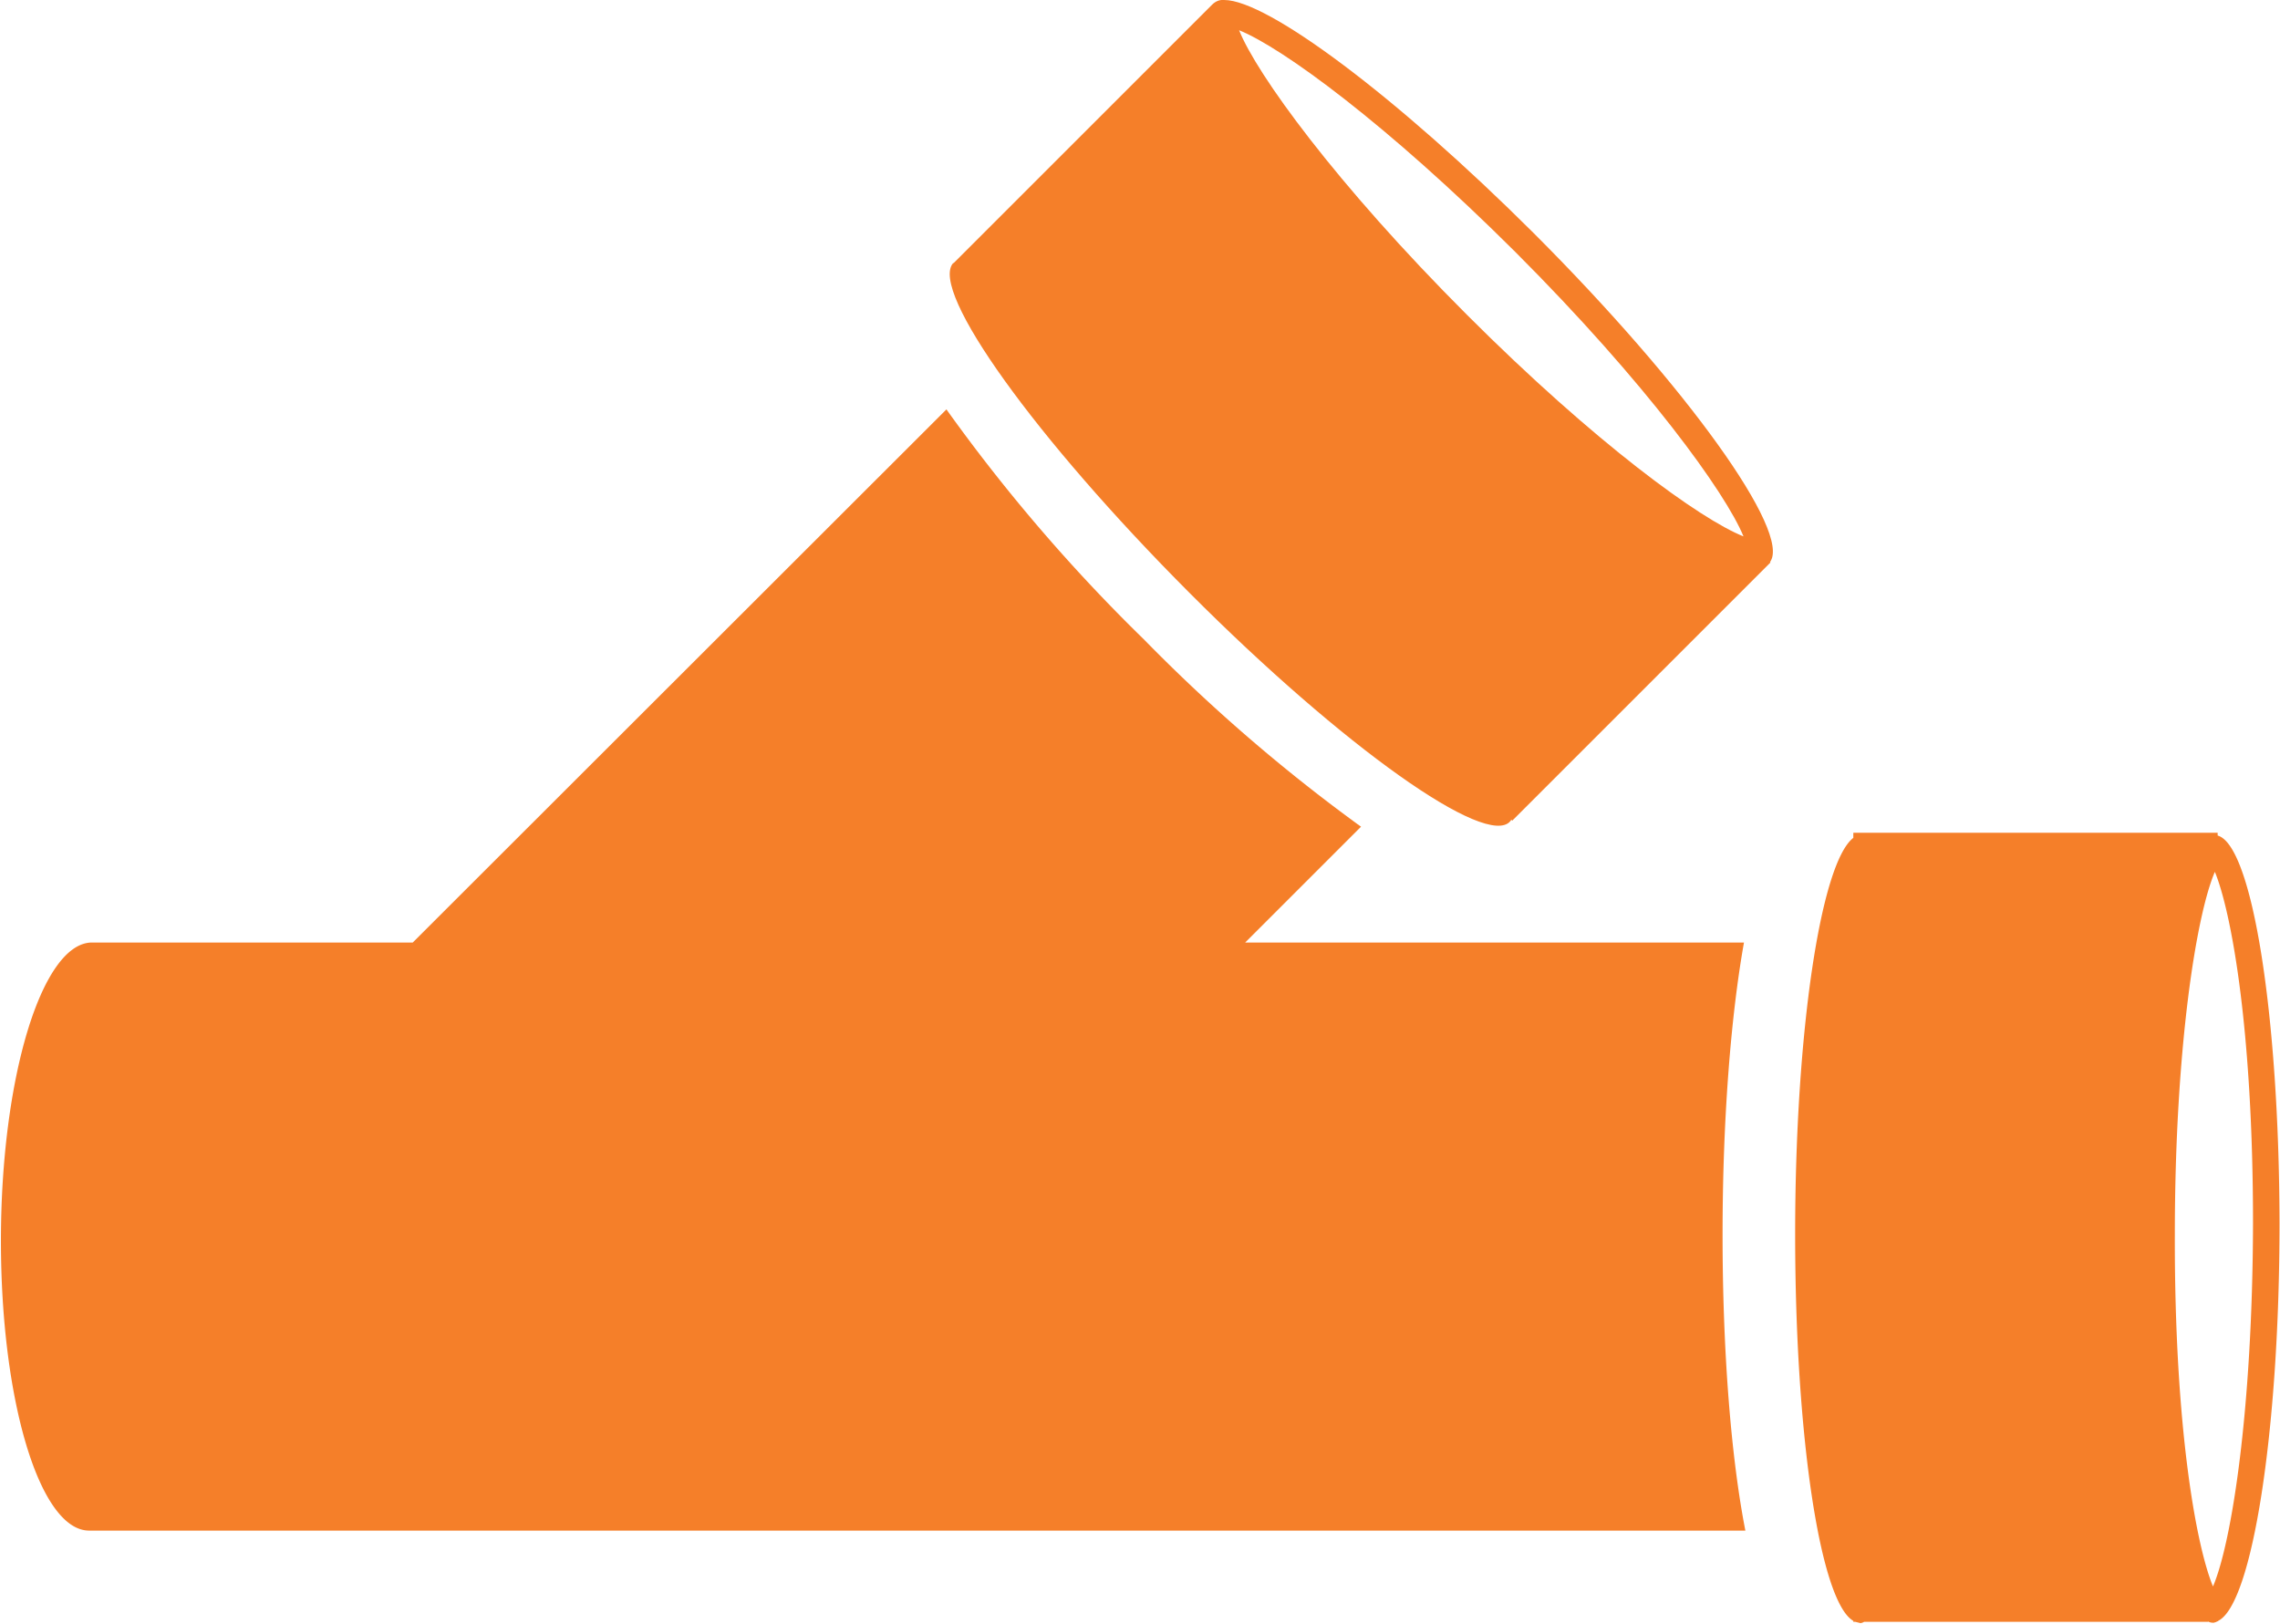 <svg version="1.1" id="Layer_1" xmlns="http://www.w3.org/2000/svg" x="0" y="0" viewBox="0 0 490 349" xml:space="preserve"><style>.st0{fill:#f57f29}</style><g id="Layer_2_1_"><g id="Layer_1-2"><path class="st0" d="M329.6 50.1C300.1 20.7 272.4 0 263.1 0c-1-.1-1.9.3-2.6 1L205 56.5l-.2.1c-5 6 17.7 37.6 50.8 70.8s64 55.1 69 49.1l.2-.3.2.2 55.5-55.5-.1-.1c4.7-6.3-17.9-37.8-50.8-70.7zm-14.3 17.6C287 39.4 270 15.8 266.3 6.5c9.2 3.7 31.7 20.1 59.3 47.6 28.3 28.3 45.3 51.9 49.1 61.2-9.3-3.7-31.8-20-59.4-47.6z"/><path class="st0" d="M374.8 202.6H267.6l24.9-24.9a366 366 0 01-46.7-40.3A367.7 367.7 0 01203.4 88L88.7 202.6H19.5C8.9 203.1.2 231.8.2 266.7c0 34.6 8.4 62.2 18.9 62.3h356c-3-15.3-4.9-38-4.9-63.6 0-24.8 1.8-47.1 4.6-62.8zM476.6 179.6v-.6h-78.3v1.1c-7 5.4-12.5 41.7-12.5 85.2s5.4 79 12.5 83.1v.2h.4l1.2.3c.2-.1.5-.1.7-.3h74l-.1-.1c.3.2.7.3 1.1.3h.2c.2-.1.5-.1.7-.3h.2v-.1c7.3-3.5 13.2-40.7 13.2-85.6-.1-44.9-5.9-81.2-13.3-83.2zm-1 161.4c-3.5-8.4-8.3-33.7-8.2-75.6 0-40 4.6-68.7 8.6-78 3.5 8.5 8.2 33.7 8.2 75.6-.1 40.1-4.6 68.7-8.6 78z"/></g></g></svg>